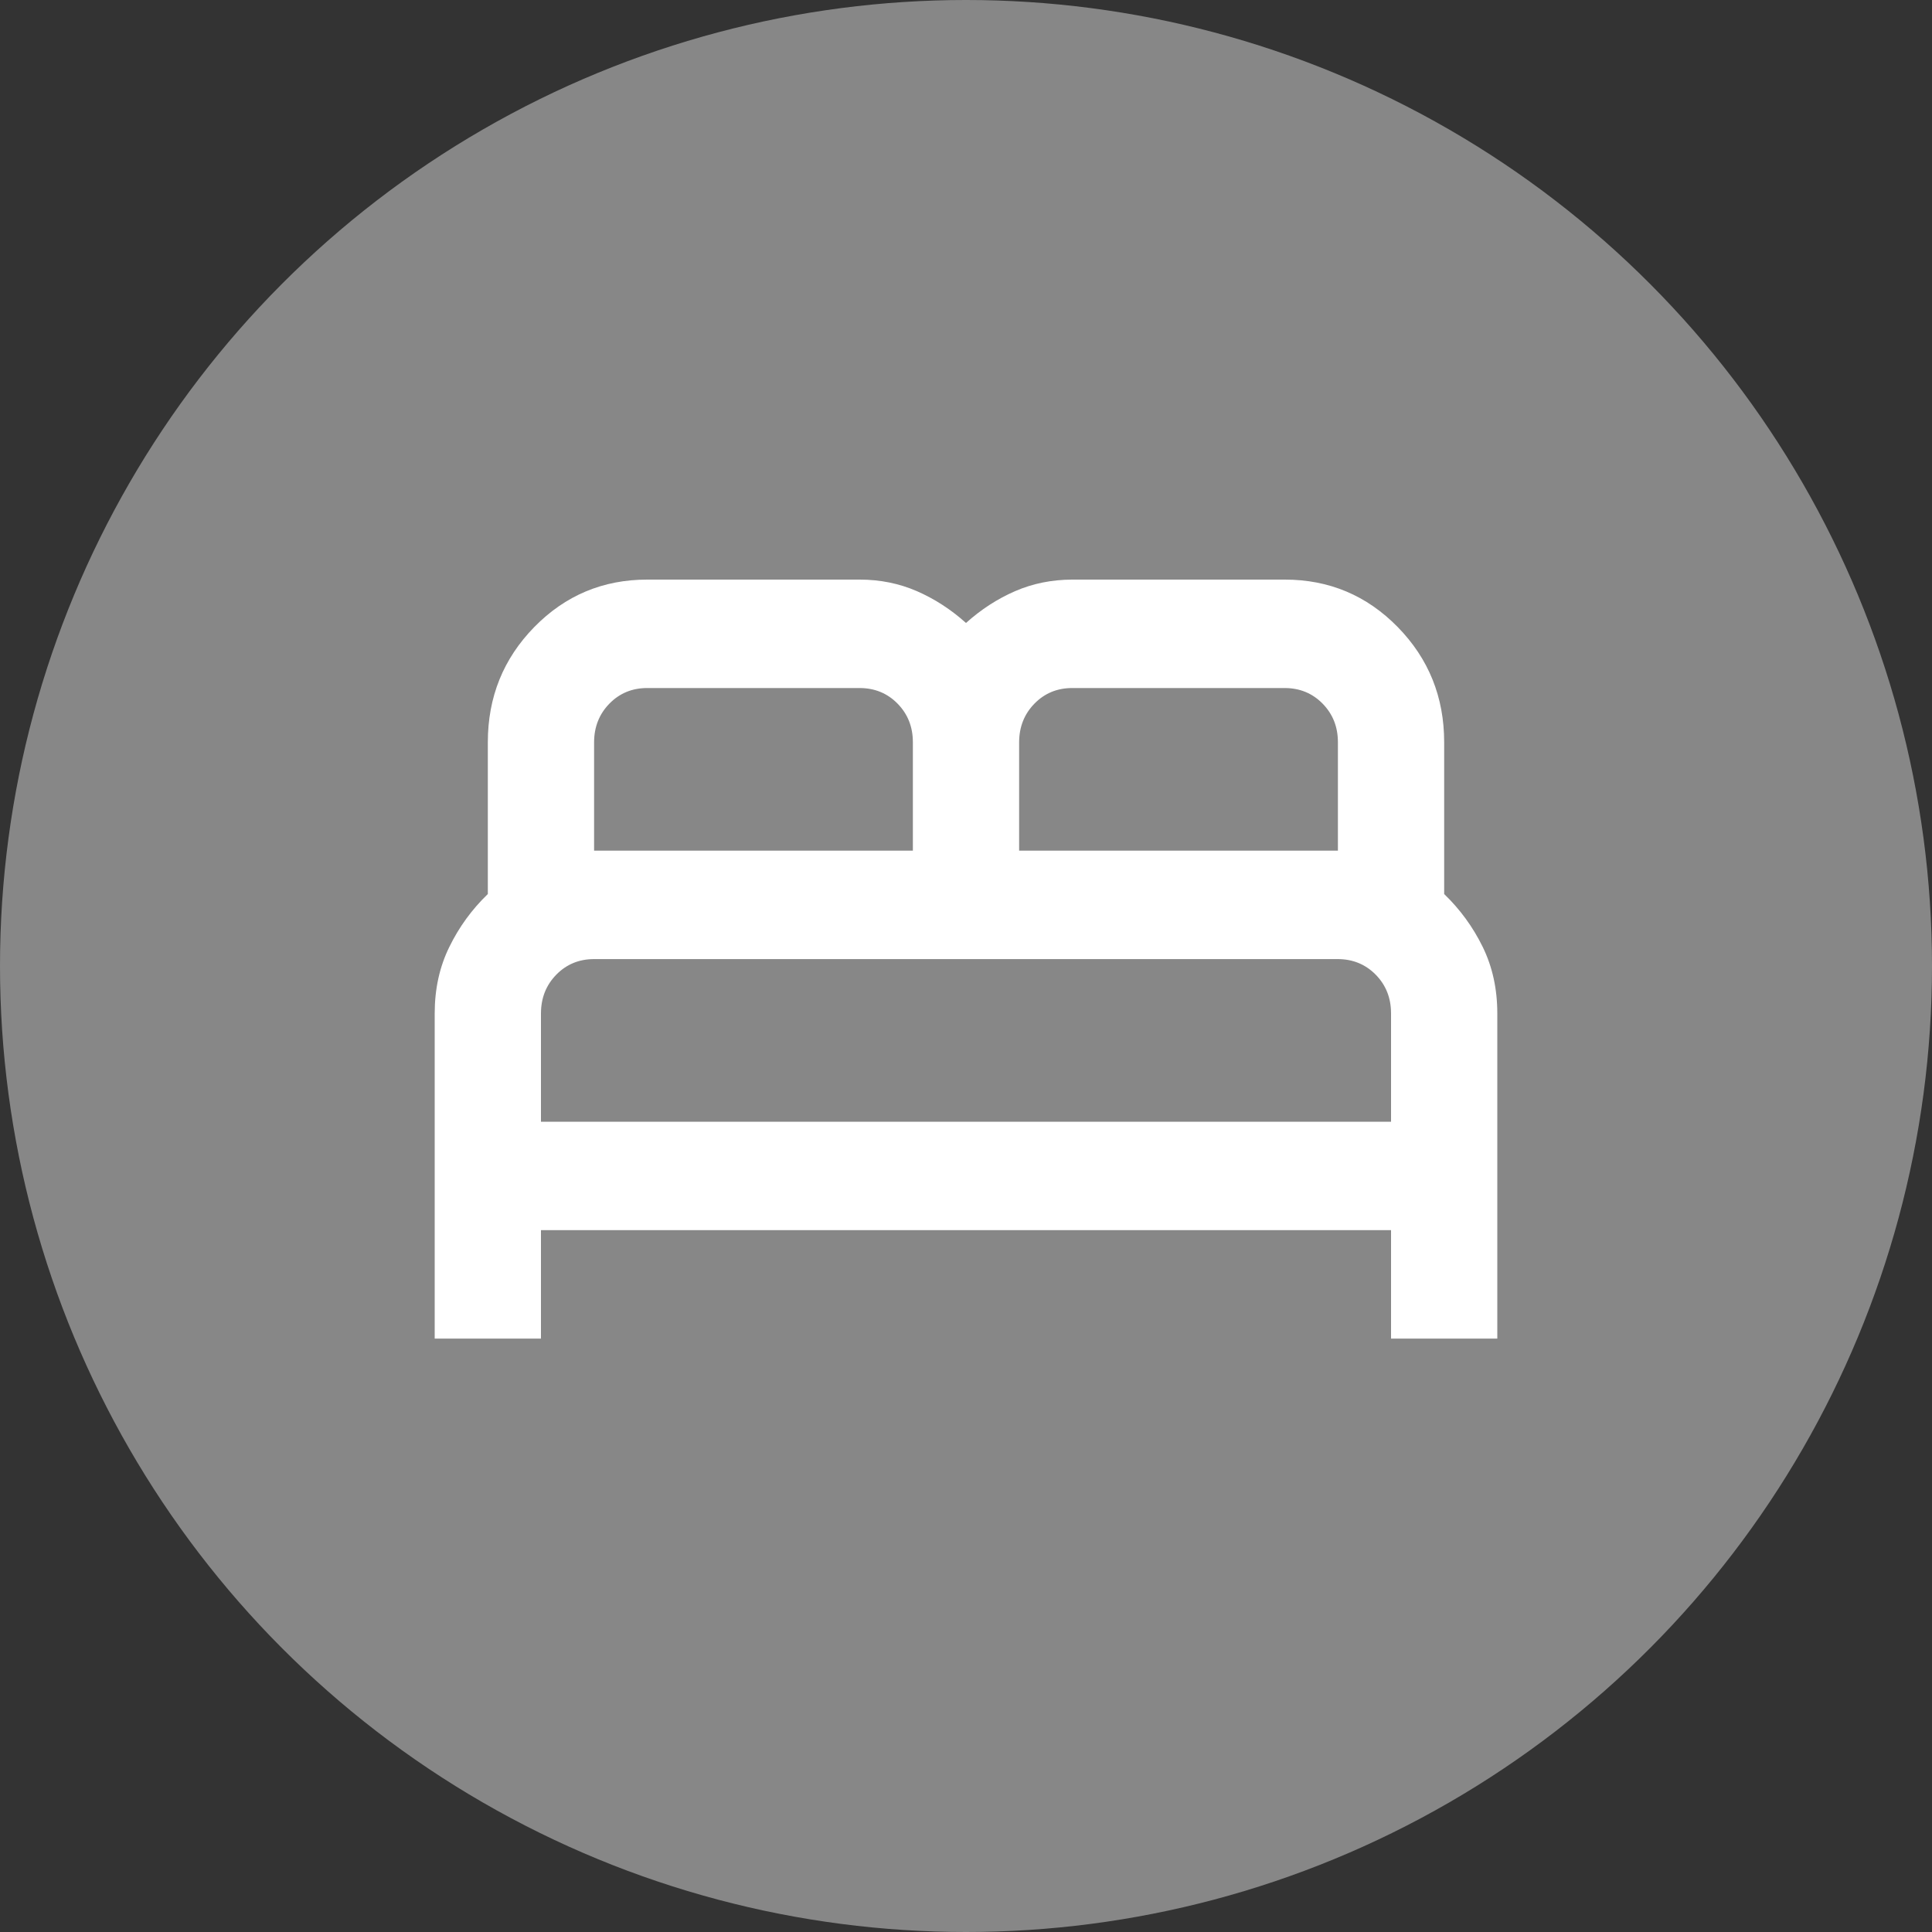 <?xml version="1.0" encoding="UTF-8"?> <svg xmlns="http://www.w3.org/2000/svg" width="40" height="40" viewBox="0 0 40 40" fill="none"><rect x="0" y="0" width="40" height="40" fill="#333333" stroke="none"/> <circle cx="20" cy="20" r="20" fill="#878787"></circle> <path d="M9 27.714V20.98C9 20.474 9.101 20.016 9.303 19.605C9.504 19.193 9.77 18.828 10.1 18.51V15.367C10.1 14.432 10.421 13.637 11.062 12.982C11.704 12.327 12.483 12 13.4 12H17.8C18.222 12 18.616 12.08 18.983 12.239C19.349 12.399 19.688 12.618 20 12.898C20.312 12.617 20.651 12.398 21.017 12.239C21.384 12.08 21.778 12.001 22.2 12H26.6C27.517 12 28.296 12.327 28.938 12.982C29.579 13.637 29.9 14.432 29.9 15.367V18.51C30.23 18.828 30.496 19.193 30.698 19.605C30.899 20.016 31 20.474 31 20.98V27.714H28.8V25.469H11.2V27.714H9ZM21.1 17.612H27.7V15.367C27.7 15.049 27.594 14.783 27.383 14.568C27.172 14.353 26.911 14.246 26.6 14.245H22.2C21.888 14.245 21.627 14.353 21.417 14.568C21.206 14.784 21.101 15.05 21.1 15.367V17.612ZM12.3 17.612H18.9V15.367C18.9 15.049 18.794 14.783 18.583 14.568C18.372 14.353 18.111 14.246 17.8 14.245H13.4C13.088 14.245 12.827 14.353 12.617 14.568C12.406 14.784 12.301 15.05 12.3 15.367V17.612ZM11.2 23.224H28.8V20.98C28.8 20.662 28.694 20.395 28.483 20.18C28.272 19.966 28.011 19.858 27.7 19.857H12.3C11.988 19.857 11.727 19.965 11.517 20.18C11.306 20.396 11.201 20.662 11.2 20.98V23.224Z" fill="white"></path> </svg> 